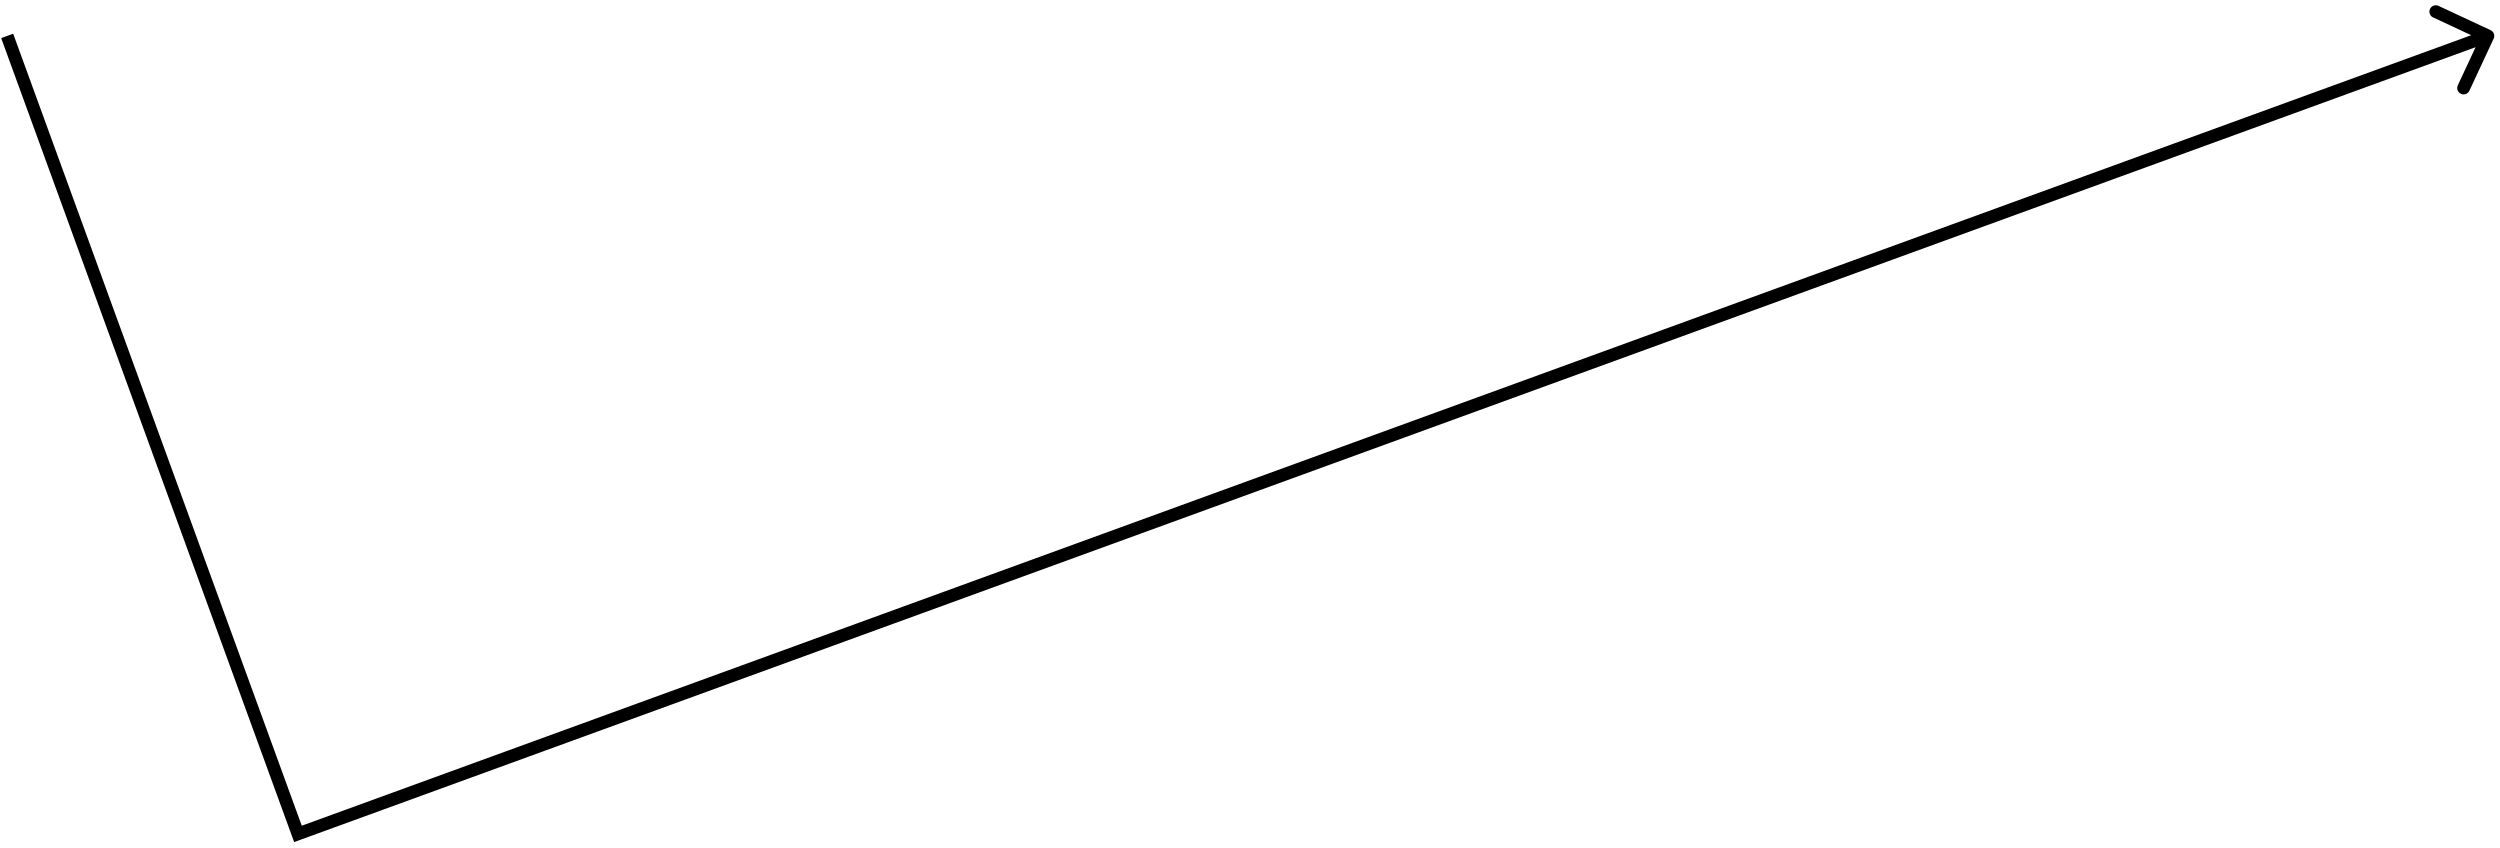 <?xml version="1.0" encoding="utf-8"?>
<svg xmlns="http://www.w3.org/2000/svg" fill="none" height="100%" overflow="visible" preserveAspectRatio="none" style="display: block;" viewBox="0 0 348 118" width="100%">
<path d="M41.475 116.078L40.64 116.382L40.944 117.217L41.779 116.913L41.475 116.078ZM347.118 5.375C347.325 4.93 347.133 4.402 346.688 4.194L339.436 0.816C338.991 0.609 338.462 0.801 338.255 1.246C338.048 1.691 338.24 2.22 338.685 2.427L345.131 5.43L342.128 11.876C341.921 12.321 342.114 12.85 342.559 13.057C343.004 13.265 343.533 13.072 343.74 12.627L347.118 5.375ZM1 5L0.165 5.304L40.64 116.382L41.475 116.078L42.31 115.773L1.835 4.696L1 5ZM41.475 116.078L41.779 116.913L346.617 5.835L346.312 5L346.008 4.165L41.171 115.243L41.475 116.078Z" fill="black" id="Arrow 7"/>
</svg>